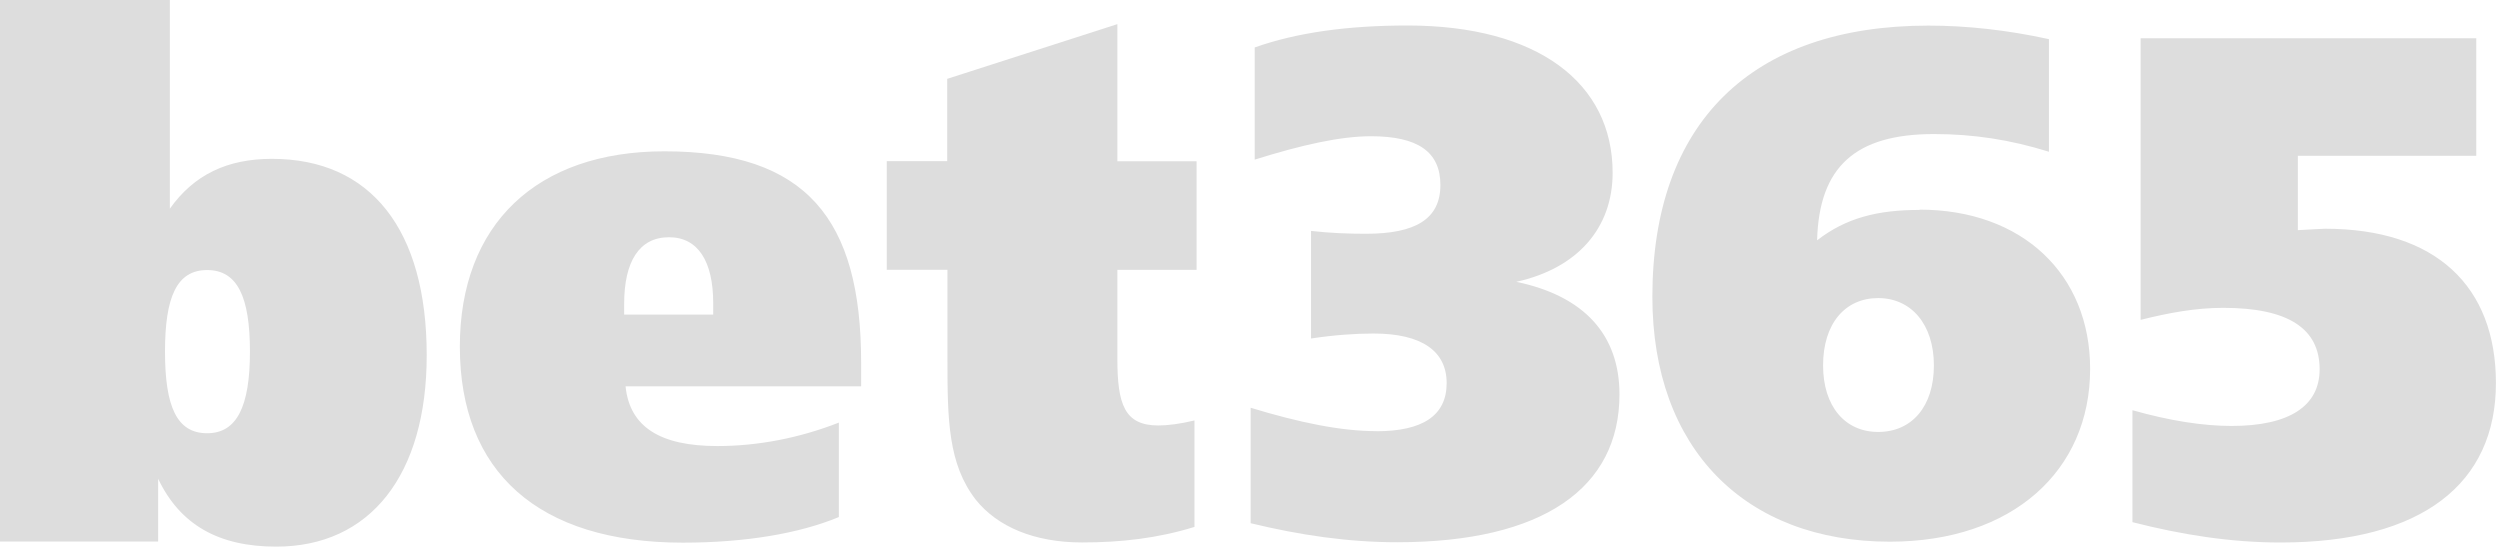 <?xml version="1.0" encoding="UTF-8"?>
<svg xmlns="http://www.w3.org/2000/svg" xmlns:xlink="http://www.w3.org/1999/xlink" width="95px" height="21px" viewBox="0 0 95 21" version="1.1">
  <title>Logo</title>
  <desc>Created with Sketch.</desc>
  <g id="Published" stroke="none" stroke-width="1" fill="none" fill-rule="evenodd">
    <g id="1.1-|-Default-&lt;768-Copy-12" transform="translate(-20, -65)" fill="#DDDDDD" fill-rule="nonzero">
      <g id="Logo" transform="translate(20, 65)">
        <path d="M52.304,16.387 C54.057,16.387 54.973,15.795 54.973,14.557 C54.973,13.345 54.029,12.674 52.198,12.674 C51.519,12.674 50.708,12.728 49.819,12.863 L49.819,8.775 C50.55,8.858 51.232,8.883 51.911,8.883 C53.795,8.883 54.735,8.318 54.735,7.03 C54.735,5.767 53.875,5.177 52.097,5.177 C50.944,5.177 49.482,5.501 47.679,6.066 L47.679,1.803 C49.279,1.236 51.211,0.969 53.485,0.969 C58.43,0.969 61.28,3.147 61.28,6.566 C61.28,8.664 59.948,10.196 57.618,10.709 C60.208,11.249 61.54,12.728 61.54,14.988 C61.54,18.536 58.641,20.605 53.095,20.605 C51.236,20.605 49.409,20.339 47.525,19.882 L47.525,15.495 C49.385,16.06 50.952,16.384 52.316,16.384 L52.304,16.387 Z M72.939,7.966 C76.836,7.966 79.425,10.413 79.425,14.018 C79.425,17.894 76.469,20.584 71.814,20.584 C66.322,20.584 62.79,17.059 62.79,11.276 C62.79,4.687 66.533,0.973 73.281,0.973 C74.726,0.973 76.269,1.139 77.86,1.488 L77.86,5.767 C76.399,5.31 74.986,5.094 73.492,5.094 C70.512,5.094 69.123,6.332 69.05,9.132 C70.155,8.276 71.356,7.977 72.948,7.977 L72.939,7.966 Z M73.488,13.886 C73.488,12.324 72.625,11.327 71.37,11.327 C70.115,11.327 69.277,12.296 69.277,13.886 C69.277,15.445 70.115,16.414 71.37,16.414 C72.651,16.414 73.488,15.445 73.488,13.886 Z M81.361,1.454 L94.098,1.454 L94.098,5.921 L87.318,5.921 L87.318,8.746 C87.862,8.718 88.236,8.692 88.357,8.692 C92.563,8.692 94.845,10.877 94.845,14.558 C94.845,18.355 92.068,20.615 86.66,20.615 C84.777,20.615 82.917,20.324 81.033,19.842 L81.033,15.588 C82.471,15.995 83.729,16.186 84.801,16.186 C86.993,16.186 88.146,15.43 88.146,14.034 C88.146,12.479 86.944,11.698 84.484,11.698 C83.437,11.698 82.416,11.886 81.344,12.155 L81.344,1.454 L81.361,1.454 Z" id="Shape"></path>
        <path d="M0,0 L6.455,0 L6.455,7.929 C7.373,6.639 8.631,6.036 10.336,6.036 C14.089,6.036 16.215,8.724 16.215,13.499 C16.215,18.055 14.063,20.772 10.495,20.772 C8.317,20.772 6.847,19.949 6.009,18.193 L6.009,20.579 L0,20.579 L0,0 Z M6.27,13.36 C6.27,15.448 6.717,16.463 7.871,16.463 C9,16.463 9.498,15.449 9.498,13.361 C9.498,11.284 9.025,10.262 7.871,10.262 C6.717,10.262 6.27,11.284 6.27,13.361 L6.27,13.36 Z M32.716,14.681 L23.771,14.681 C23.928,16.221 25.083,16.95 27.26,16.95 C28.782,16.95 30.356,16.653 31.876,16.059 L31.876,19.648 C30.382,20.269 28.336,20.621 25.949,20.621 C20.439,20.621 17.474,17.922 17.474,13.172 C17.474,8.529 20.389,5.75 25.245,5.75 C30.628,5.75 32.723,8.313 32.723,13.766 L32.723,14.682 L32.716,14.681 Z M27.102,11.956 L27.102,11.524 C27.102,9.931 26.525,9.015 25.423,9.015 C24.294,9.015 23.718,9.931 23.718,11.552 L23.718,11.955 L27.102,11.955 L27.102,11.956 Z M45.47,6.127 L45.47,10.256 L42.46,10.256 L42.46,13.63 C42.46,15.358 42.726,16.168 44.017,16.168 C44.367,16.168 44.838,16.11 45.39,15.977 L45.39,20.023 C43.993,20.455 42.597,20.613 41.119,20.613 C39.3,20.613 37.903,20.015 37.083,18.993 C36.028,17.639 36.003,15.944 36.003,13.675 L36.003,10.252 L33.697,10.252 L33.697,6.124 L35.994,6.124 L35.994,2.996 L42.46,0.917 L42.46,6.127 L45.47,6.127 Z" id="Shape"></path>
      </g>
    </g>
  </g>
</svg>
